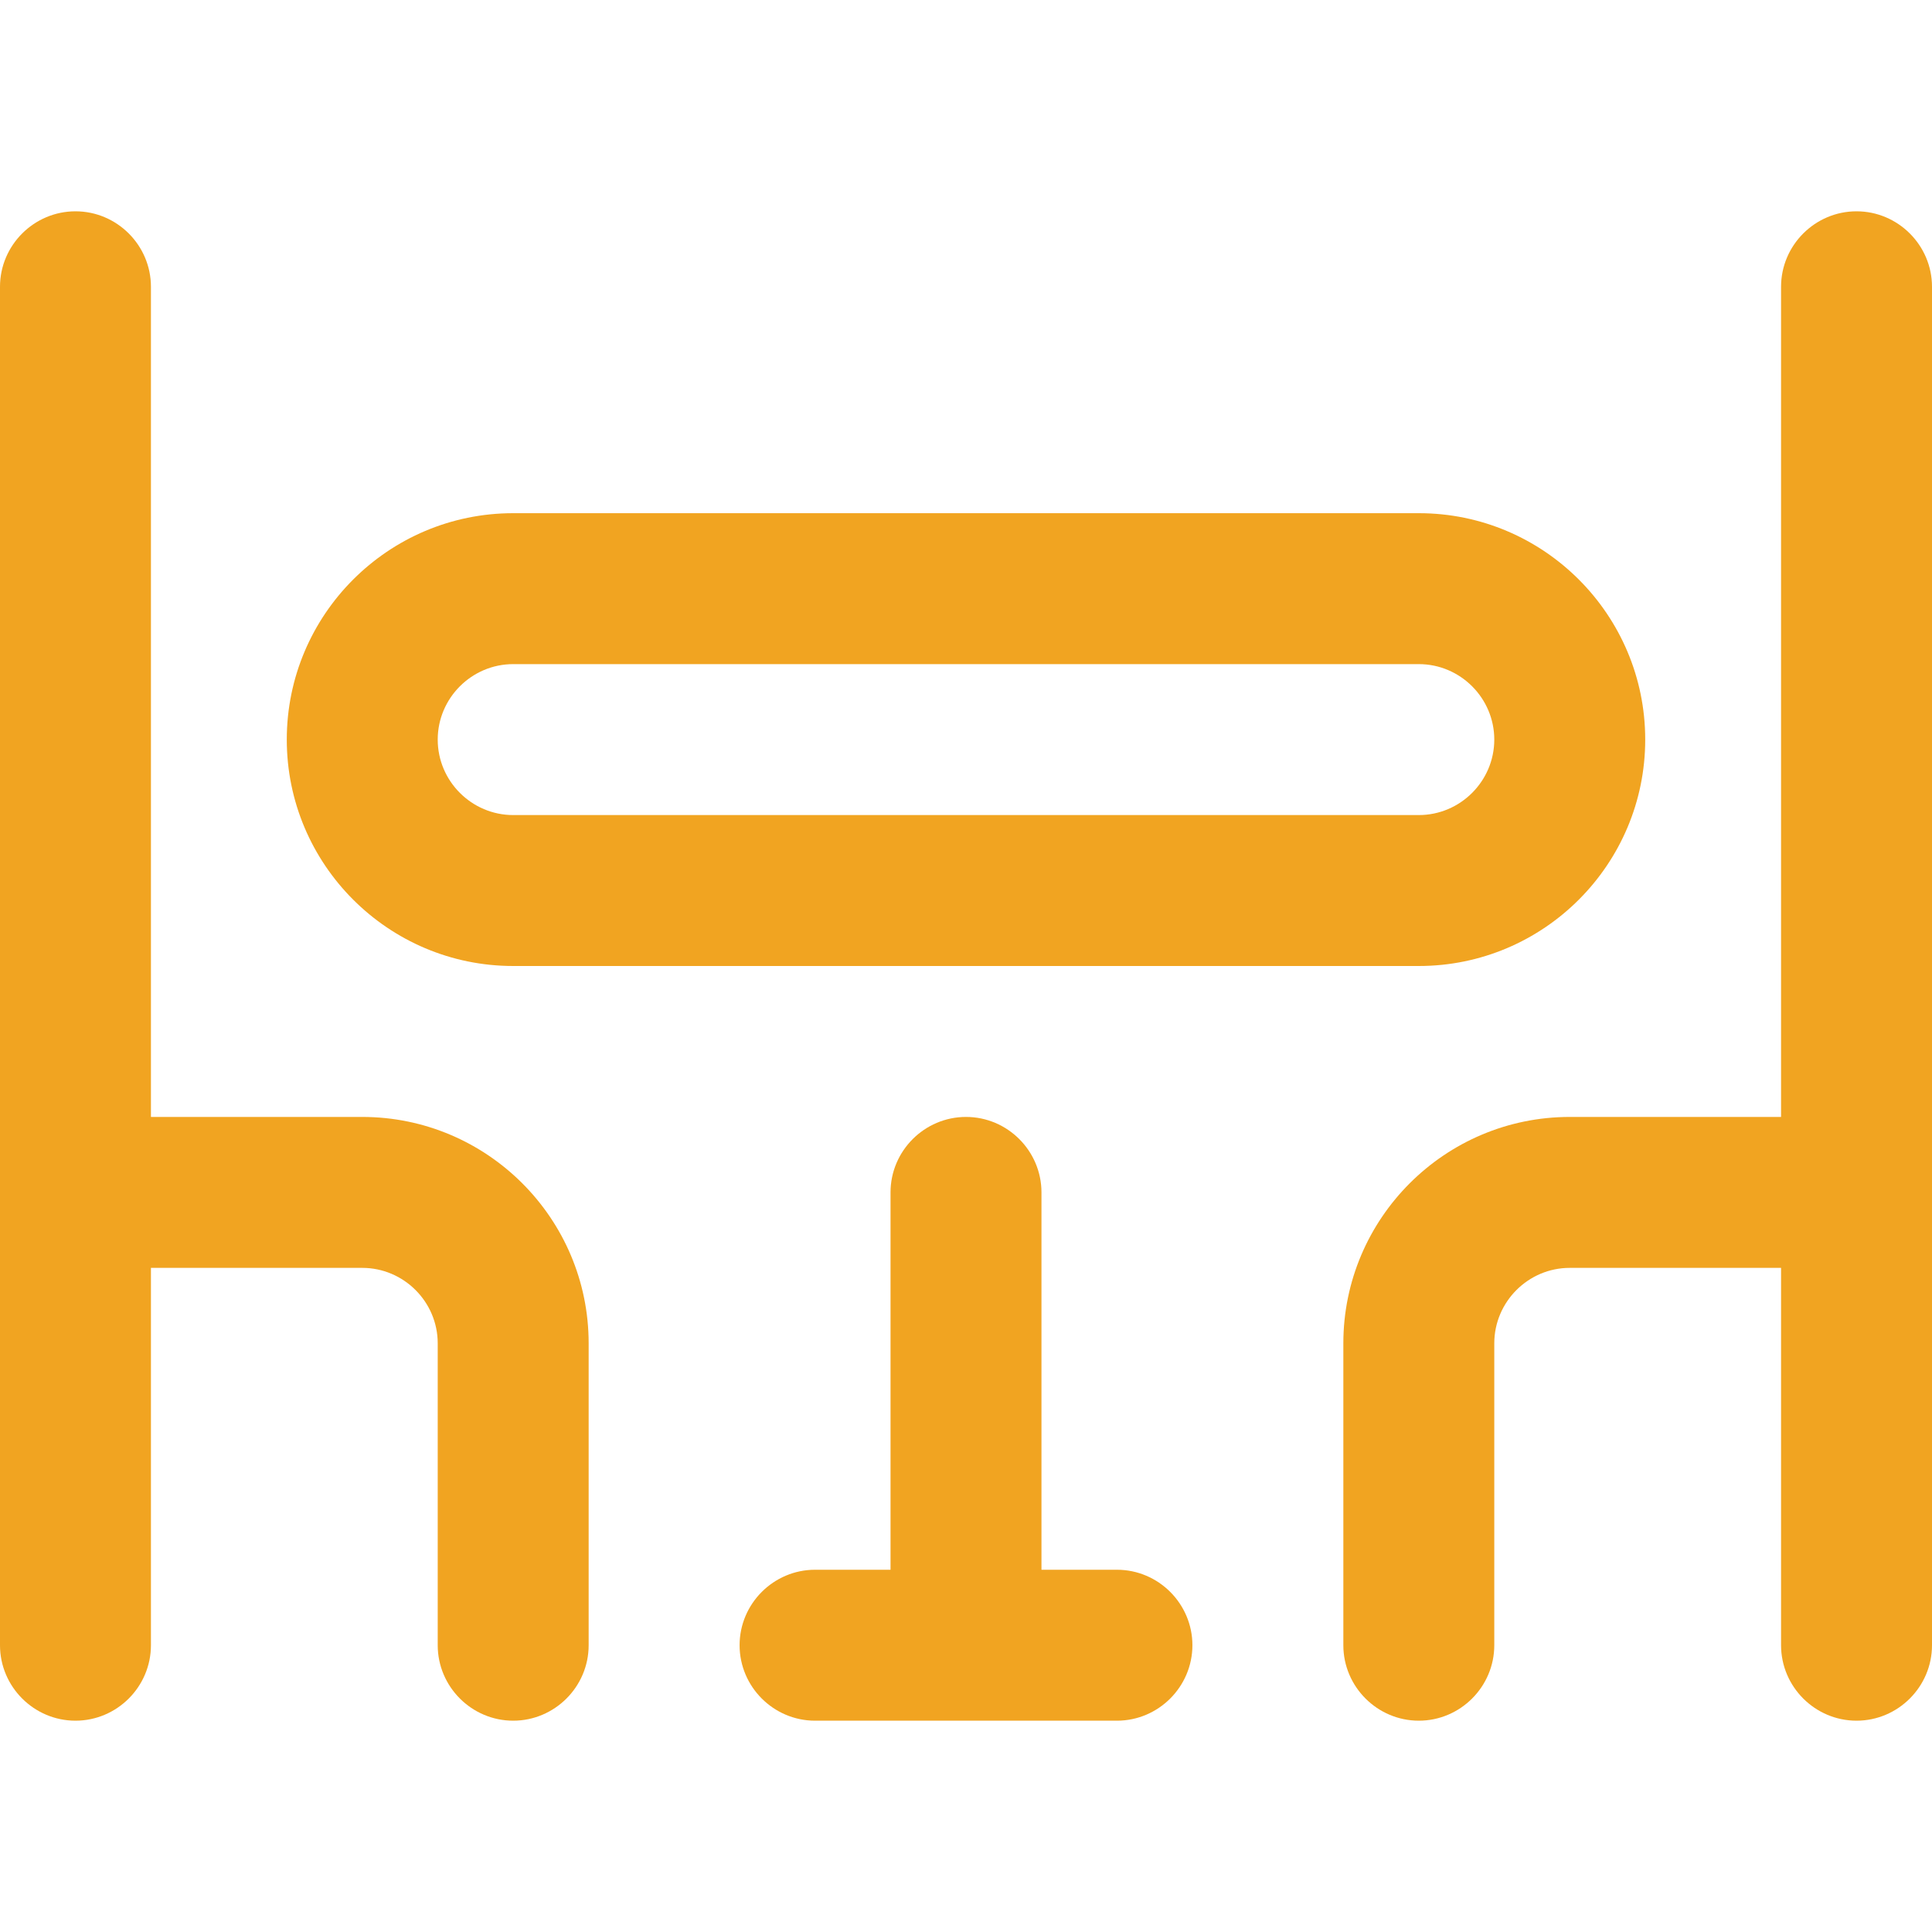 <?xml version="1.0" encoding="UTF-8"?> <svg xmlns="http://www.w3.org/2000/svg" id="Capa_1" width="512" height="512" version="1.1" viewBox="0 0 512 512"><defs><style> .st0 { fill: #f1a421; } </style></defs><g id="Table"><path class="st0" d="M296,416h-20v-100c0-11-9-20-20-20s-20,9-20,20v100h-20c-11,0-20,9-20,20s9,20,20,20h80c11,0,20-9,20-20s-9-20-20-20Z"></path><path class="st0" d="M96,296h-56V76c0-11-9-20-20-20S0,65,0,76v360c0,11,9,20,20,20s20-9,20-20v-100h56c11,0,20,9,20,20v80c0,11,9,20,20,20s20-9,20-20v-80c0-33.1-26.9-60-60-60Z"></path><path class="st0" d="M492,56c-11,0-20,9-20,20v220h-56c-33.1,0-60,26.9-60,60v80c0,11,9,20,20,20s20-9,20-20v-80c0-11,9-20,20-20h56v100c0,11,9,20,20,20s20-9,20-20V76c0-11-9-20-20-20Z"></path><path class="st0" d="M136,256h240c33.1,0,60-26.9,60-60s-26.9-60-60-60h-240c-33.1,0-60,26.9-60,60s26.9,60,60,60ZM136,176h240c11,0,20,9,20,20s-9,20-20,20h-240c-11,0-20-9-20-20s9-20,20-20Z"></path></g></svg> 